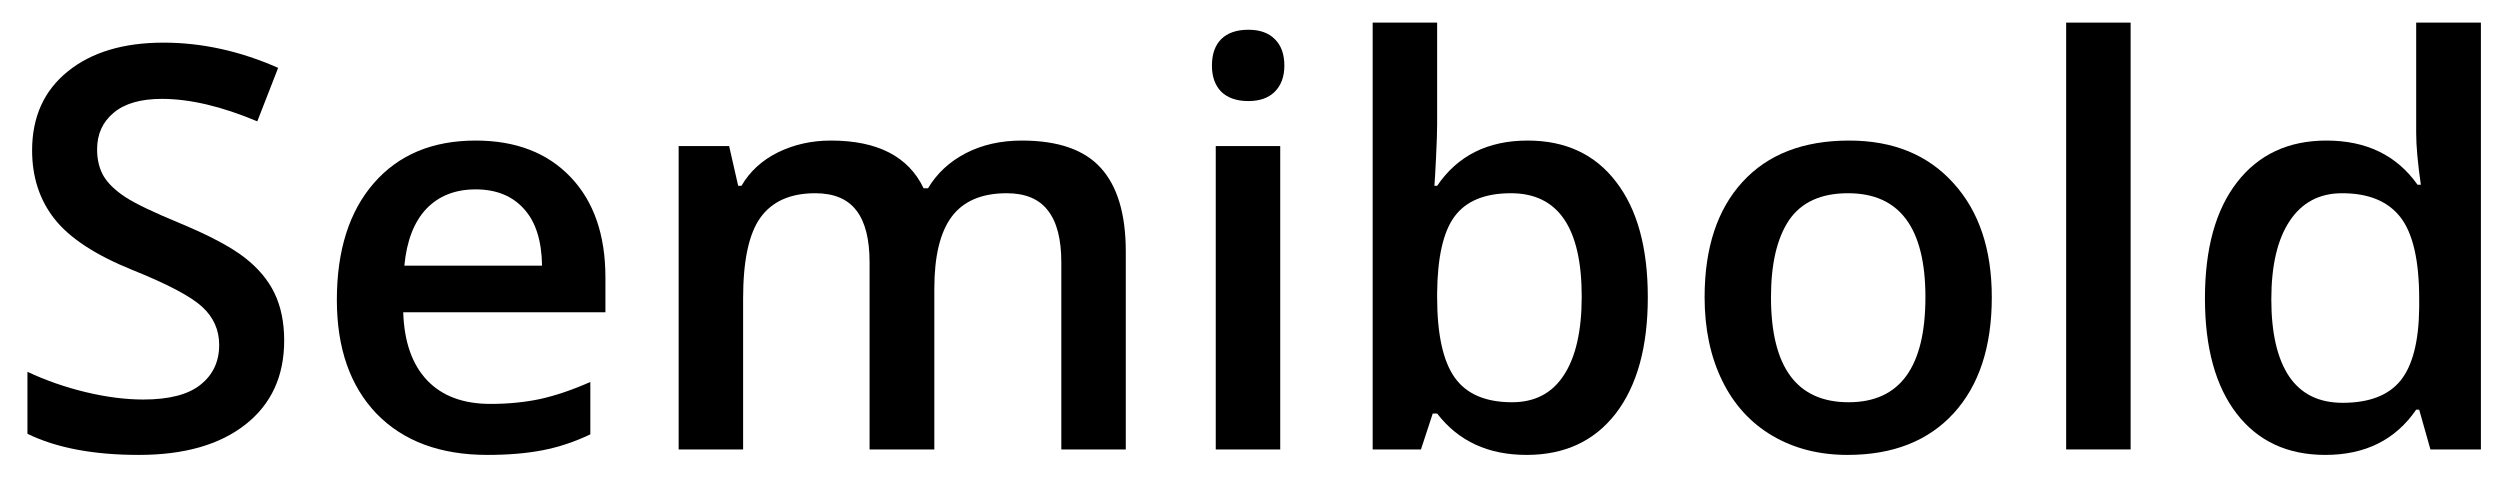 <?xml version="1.0" encoding="UTF-8"?> <svg xmlns="http://www.w3.org/2000/svg" width="89" height="17" viewBox="0 0 89 17" fill="none"> <path d="M10.117 12.123C10.117 13.393 9.658 14.389 8.74 15.111C7.822 15.834 6.556 16.195 4.941 16.195C3.327 16.195 2.005 15.945 0.977 15.443L0.977 13.236C1.628 13.542 2.318 13.783 3.047 13.959C3.783 14.135 4.466 14.223 5.098 14.223C6.022 14.223 6.702 14.047 7.139 13.695C7.581 13.344 7.803 12.872 7.803 12.279C7.803 11.745 7.601 11.293 7.197 10.922C6.794 10.551 5.96 10.111 4.697 9.604C3.395 9.076 2.477 8.474 1.943 7.797C1.41 7.12 1.143 6.306 1.143 5.355C1.143 4.164 1.566 3.227 2.412 2.543C3.258 1.859 4.395 1.518 5.82 1.518C7.188 1.518 8.548 1.817 9.902 2.416L9.16 4.32C7.891 3.786 6.758 3.52 5.762 3.52C5.007 3.52 4.434 3.686 4.043 4.018C3.652 4.343 3.457 4.776 3.457 5.316C3.457 5.688 3.535 6.007 3.691 6.273C3.848 6.534 4.105 6.781 4.463 7.016C4.821 7.25 5.465 7.559 6.396 7.943C7.445 8.38 8.213 8.786 8.701 9.164C9.189 9.542 9.548 9.968 9.775 10.443C10.003 10.919 10.117 11.479 10.117 12.123Z" fill="black"></path> <path d="M17.354 16.195C15.674 16.195 14.359 15.707 13.408 14.73C12.464 13.747 11.992 12.396 11.992 10.678C11.992 8.913 12.432 7.527 13.31 6.518C14.19 5.508 15.397 5.004 16.934 5.004C18.359 5.004 19.486 5.437 20.312 6.303C21.139 7.169 21.553 8.36 21.553 9.877V11.117L14.355 11.117C14.388 12.165 14.671 12.973 15.205 13.539C15.739 14.099 16.491 14.379 17.461 14.379C18.099 14.379 18.691 14.32 19.238 14.203C19.792 14.079 20.384 13.878 21.016 13.598V15.463C20.456 15.73 19.889 15.919 19.316 16.029C18.744 16.14 18.089 16.195 17.354 16.195ZM16.934 6.742C16.204 6.742 15.618 6.973 15.176 7.436C14.74 7.898 14.479 8.572 14.395 9.457L19.297 9.457C19.284 8.565 19.069 7.891 18.652 7.436C18.236 6.973 17.663 6.742 16.934 6.742Z" fill="black"></path> <path d="M33.262 16H30.957L30.957 9.34C30.957 8.513 30.801 7.898 30.488 7.494C30.176 7.084 29.688 6.879 29.023 6.879C28.138 6.879 27.487 7.169 27.07 7.748C26.66 8.321 26.455 9.278 26.455 10.619L26.455 16H24.16L24.16 5.199L25.957 5.199L26.279 6.615H26.396C26.696 6.101 27.129 5.704 27.695 5.424C28.268 5.144 28.896 5.004 29.58 5.004C31.24 5.004 32.34 5.57 32.881 6.703H33.037C33.356 6.169 33.805 5.753 34.385 5.453C34.964 5.154 35.628 5.004 36.377 5.004C37.666 5.004 38.603 5.329 39.19 5.98C39.782 6.632 40.078 7.624 40.078 8.959V16H37.783V9.34C37.783 8.513 37.624 7.898 37.305 7.494C36.992 7.084 36.504 6.879 35.84 6.879C34.948 6.879 34.294 7.159 33.877 7.719C33.467 8.272 33.262 9.125 33.262 10.277V16Z" fill="black"></path> <path d="M45.576 16H43.281V5.199H45.576V16ZM43.145 2.338C43.145 1.928 43.255 1.612 43.477 1.391C43.704 1.169 44.027 1.059 44.443 1.059C44.847 1.059 45.16 1.169 45.381 1.391C45.609 1.612 45.723 1.928 45.723 2.338C45.723 2.729 45.609 3.038 45.381 3.266C45.16 3.487 44.847 3.598 44.443 3.598C44.027 3.598 43.704 3.487 43.477 3.266C43.255 3.038 43.145 2.729 43.145 2.338Z" fill="black"></path> <path d="M54.385 5.004C55.732 5.004 56.781 5.492 57.529 6.469C58.285 7.445 58.662 8.816 58.662 10.58C58.662 12.351 58.281 13.731 57.52 14.721C56.758 15.704 55.7 16.195 54.346 16.195C52.978 16.195 51.917 15.704 51.162 14.721H51.006L50.586 16H48.867V0.805L51.162 0.805V4.418C51.162 4.685 51.149 5.082 51.123 5.609C51.097 6.137 51.078 6.472 51.065 6.615H51.162C51.891 5.541 52.965 5.004 54.385 5.004ZM53.789 6.879C52.865 6.879 52.197 7.152 51.787 7.699C51.383 8.24 51.175 9.148 51.162 10.424V10.58C51.162 11.895 51.37 12.849 51.787 13.441C52.204 14.027 52.884 14.32 53.828 14.32C54.642 14.32 55.257 13.998 55.674 13.354C56.097 12.709 56.309 11.778 56.309 10.56C56.309 8.106 55.469 6.879 53.789 6.879Z" fill="black"></path> <path d="M70.908 10.58C70.908 12.344 70.456 13.721 69.551 14.711C68.646 15.7 67.386 16.195 65.772 16.195C64.762 16.195 63.87 15.967 63.096 15.512C62.321 15.056 61.725 14.402 61.309 13.549C60.892 12.696 60.684 11.706 60.684 10.58C60.684 8.829 61.133 7.462 62.031 6.479C62.93 5.495 64.196 5.004 65.83 5.004C67.393 5.004 68.63 5.508 69.541 6.518C70.453 7.52 70.908 8.874 70.908 10.58ZM63.047 10.58C63.047 13.074 63.968 14.32 65.811 14.32C67.633 14.32 68.545 13.074 68.545 10.58C68.545 8.113 67.627 6.879 65.791 6.879C64.828 6.879 64.128 7.198 63.691 7.836C63.262 8.474 63.047 9.389 63.047 10.58Z" fill="black"></path> <path d="M75.85 16H73.555V0.805L75.85 0.805V16Z" fill="black"></path> <path d="M82.783 16.195C81.436 16.195 80.384 15.707 79.629 14.73C78.874 13.754 78.496 12.383 78.496 10.619C78.496 8.848 78.877 7.471 79.639 6.488C80.407 5.499 81.468 5.004 82.822 5.004C84.242 5.004 85.322 5.528 86.064 6.576H86.182C86.071 5.801 86.016 5.189 86.016 4.74V0.805L88.32 0.805V16H86.523L86.123 14.584H86.016C85.28 15.658 84.203 16.195 82.783 16.195ZM83.398 14.34C84.342 14.34 85.029 14.076 85.459 13.549C85.889 13.015 86.11 12.152 86.123 10.961V10.639C86.123 9.278 85.902 8.311 85.459 7.738C85.016 7.165 84.323 6.879 83.379 6.879C82.572 6.879 81.95 7.208 81.514 7.865C81.078 8.516 80.859 9.447 80.859 10.658C80.859 11.856 81.071 12.771 81.494 13.402C81.917 14.027 82.552 14.34 83.398 14.34Z" fill="black"></path> </svg> 